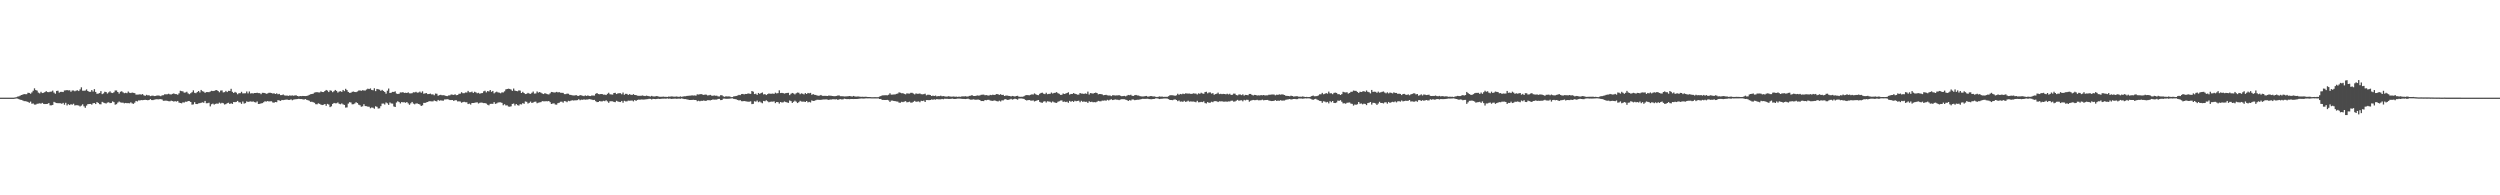 <?xml version="1.0" encoding="UTF-8"?>
<svg xmlns="http://www.w3.org/2000/svg" width="1920" height="150">
  <path d="M0 74.998h1v1.000H0zM1 74.998h1v1.000H1zM2 74.998h1v1.000H2zM3 74.998h1v1.000H3zM4 74.998h1v1.000H4zM5 74.998h1v1.000H5zM6 74.998h1v1.000H6zM7 74.998h1v1.000H7zM8 74.998h1v1.000H8zM9 74.998h1v1.000H9zM10 74.998h1v1.000H10zM11 74.837h1v1.000H11zM12 74.625h1v1.000H12zM13 74.174h1v1.568H13zM14 74.000h1v2.154H14zM15 73.476h1v3.127H15zM16 72.952h1v3.815H16zM17 72.636h1v4.546H17zM18 72.258h1v5.418H18zM19 72.354h1v5.370H19zM20 72.370h1v5.569H20zM21 71.201h1v7.075H21zM22 71.372h1v7.569H22zM23 71.983h1v6.040H23zM24 70.960h1v8.700H24zM25 69.681h1v9.792H25zM26 67.827h1v12.506H26zM27 69.182h1v11.142H27zM28 69.594h1v10.110H28zM29 71.134h1v8.439H29zM30 71.720h1v7.647H30zM31 70.509h1v9.087H31zM32 71.461h1v7.565H32zM33 71.267h1v8.480H33zM34 70.729h1v9.219H34zM35 70.013h1v9.874H35zM36 70.695h1v9.050H36zM37 70.821h1v8.350H37zM38 70.450h1v10.471H38zM39 70.363h1v10.558H39zM40 69.576h1v11.005H40zM41 71.114h1v7.118H41zM42 72.006h1v6.805H42zM43 69.857h1v9.274H43zM44 69.612h1v9.670H44zM45 71.118h1v8.132H45zM46 70.569h1v8.750H46zM47 70.525h1v9.178H47zM48 70.724h1v8.288H48zM49 69.489h1v10.929H49zM50 69.360h1v9.590H50zM51 69.164h1v11.842H51zM52 69.420h1v10.620H52zM53 69.317h1v11.396H53zM54 70.475h1v9.540H54zM55 69.493h1v10.899H55zM56 69.470h1v10.208H56zM57 70.074h1v10.929H57zM58 69.562h1v11.227H58zM59 69.317h1v11.508H59zM60 69.949h1v11.078H60zM61 68.674h1v13.069H61zM62 67.076h1v14.003H62zM63 69.619h1v10.515H63zM64 69.660h1v12.019H64zM65 69.546h1v13.229H65zM66 68.665h1v12.442H66zM67 69.896h1v10.103H67zM68 70.512h1v9.359H68zM69 70.509h1v9.295H69zM70 69.175h1v11.206H70zM71 70.315h1v8.977H71zM72 68.459h1v10.664H72zM73 70.617h1v9.318H73zM74 72.027h1v6.338H74zM75 71.885h1v7.187H75zM76 71.466h1v8.574H76zM77 69.971h1v10.165H77zM78 72.269h1v5.949H78zM79 71.750h1v7.031H79zM80 70.441h1v8.773H80zM81 70.702h1v8.814H81zM82 71.857h1v6.956H82zM83 70.940h1v7.597H83zM84 70.168h1v9.043H84zM85 71.217h1v7.823H85zM86 71.455h1v6.441H86zM87 70.866h1v7.569H87zM88 69.475h1v10.929H88zM89 69.484h1v10.538H89zM90 70.642h1v8.173H90zM91 71.889h1v6.104H91zM92 70.475h1v8.162H92zM93 70.074h1v8.768H93zM94 70.933h1v7.938H94zM95 71.583h1v7.784H95zM96 71.262h1v7.784H96zM97 71.562h1v7.674H97zM98 70.308h1v8.901H98zM99 71.223h1v8.116H99zM100 71.457h1v7.109H100zM101 71.054h1v8.354H101zM102 71.333h1v8.434H102zM103 71.539h1v7.333H103zM104 72.649h1v4.893H104zM105 72.647h1v5.262H105zM106 72.617h1v4.475H106zM107 72.398h1v4.768H107zM108 72.638h1v4.211H108zM109 72.260h1v4.717H109zM110 73.144h1v3.676H110zM111 73.604h1v3.040H111zM112 72.819h1v3.964H112zM113 73.196h1v3.804H113zM114 73.160h1v3.628H114zM115 73.828h1v2.325H115zM116 73.524h1v3.337H116zM117 73.434h1v3.463H117zM118 73.801h1v2.742H118zM119 73.693h1v2.669H119zM120 73.345h1v2.838H120zM121 73.322h1v3.037H121zM122 73.448h1v2.756H122zM123 73.872h1v2.266H123zM124 73.222h1v3.236H124zM125 73.109h1v4.289H125zM126 72.393h1v4.946H126zM127 72.425h1v4.859H127zM128 72.416h1v5.042H128zM129 71.990h1v5.708H129zM130 72.455h1v5.360H130zM131 72.540h1v4.777H131zM132 72.075h1v5.525H132zM133 71.745h1v6.310H133zM134 72.247h1v5.434H134zM135 72.297h1v5.715H135zM136 72.750h1v4.781H136zM137 71.672h1v7.109H137zM138 69.708h1v9.391H138zM139 70.013h1v9.350H139zM140 70.205h1v8.411H140zM141 71.191h1v7.569H141zM142 71.036h1v7.045H142zM143 70.441h1v7.720H143zM144 71.716h1v5.834H144zM145 72.359h1v5.308H145zM146 71.571h1v6.747H146zM147 70.798h1v9.595H147zM148 69.390h1v10.796H148zM149 71.253h1v7.217H149zM150 71.576h1v8.306H150zM151 70.690h1v9.229H151zM152 69.884h1v9.508H152zM153 70.995h1v8.205H153zM154 69.047h1v9.904H154zM155 70.026h1v8.576H155zM156 70.390h1v8.583H156zM157 71.324h1v6.212H157zM158 70.697h1v8.597H158zM159 70.729h1v8.524H159zM160 70.793h1v8.102H160zM161 70.308h1v11.423H161zM162 69.754h1v10.343H162zM163 69.928h1v9.645H163zM164 69.807h1v10.513H164zM165 69.326h1v10.458H165zM166 69.184h1v10.341H166zM167 69.891h1v9.769H167zM168 70.880h1v7.919H168zM169 69.505h1v10.020H169zM170 69.434h1v9.494H170zM171 70.940h1v8.372H171zM172 70.754h1v9.510H172zM173 69.784h1v10.206H173zM174 70.722h1v8.530H174zM175 69.743h1v9.160H175zM176 69.848h1v10.030H176zM177 68.198h1v11.117H177zM178 70.500h1v9.325H178zM179 71.413h1v6.910H179zM180 70.567h1v7.908H180zM181 71.148h1v7.104H181zM182 72.398h1v5.093H182zM183 71.574h1v6.999H183zM184 71.569h1v7.079H184zM185 70.525h1v9.267H185zM186 71.748h1v6.226H186zM187 71.679h1v7.896H187zM188 71.606h1v7.597H188zM189 70.244h1v7.629H189zM190 71.711h1v6.594H190zM191 70.230h1v7.809H191zM192 71.789h1v6.100H192zM193 71.558h1v6.555H193zM194 71.764h1v6.187H194zM195 71.413h1v7.029H195zM196 71.407h1v7.322H196zM197 71.198h1v6.736H197zM198 71.539h1v8.327H198zM199 71.551h1v8.199H199zM200 72.361h1v7.063H200zM201 71.251h1v7.954H201zM202 71.329h1v7.210H202zM203 71.461h1v6.297H203zM204 72.061h1v5.994H204zM205 71.770h1v5.825H205zM206 71.274h1v6.672H206zM207 71.235h1v6.580H207zM208 71.461h1v6.310H208zM209 71.837h1v6.855H209zM210 71.645h1v7.235H210zM211 72.194h1v6.143H211zM212 71.661h1v6.812H212zM213 72.407h1v4.500H213zM214 72.100h1v5.040H214zM215 73.077h1v4.424H215zM216 73.011h1v3.740H216zM217 72.546h1v4.376H217zM218 73.270h1v3.449H218zM219 73.412h1v3.138H219zM220 73.354h1v3.101H220zM221 73.629h1v3.111H221zM222 73.267h1v3.490H222zM223 73.471h1v2.834H223zM224 73.279h1v3.712H224zM225 73.526h1v2.989H225zM226 73.286h1v3.008H226zM227 73.240h1v2.939H227zM228 73.730h1v2.355H228zM229 74.046h1v1.838H229zM230 73.746h1v2.328H230zM231 73.842h1v2.234H231zM232 73.679h1v2.584H232zM233 73.723h1v2.758H233zM234 73.801h1v2.293H234zM235 73.672h1v2.969H235zM236 73.444h1v3.525H236zM237 72.851h1v4.511H237zM238 72.400h1v5.846H238zM239 72.182h1v5.967H239zM240 71.972h1v6.539H240zM241 71.107h1v7.819H241zM242 70.876h1v9.130H242zM243 70.759h1v9.380H243zM244 70.949h1v8.427H244zM245 71.038h1v8.748H245zM246 70.175h1v10.224H246zM247 70.640h1v10.073H247zM248 70.695h1v9.739H248zM249 69.901h1v9.993H249zM250 69.047h1v12.183H250zM251 69.562h1v10.197H251zM252 70.727h1v9.551H252zM253 69.374h1v12.881H253zM254 69.681h1v11.991H254zM255 70.825h1v8.995H255zM256 70.047h1v9.002H256zM257 69.081h1v10.272H257zM258 69.793h1v9.540H258zM259 71.079h1v7.608H259zM260 70.278h1v9.460H260zM261 70.031h1v10.023H261zM262 70.573h1v8.844H262zM263 69.081h1v11.096H263zM264 69.987h1v10.583H264zM265 68.202h1v14.424H265zM266 69.232h1v13.264H266zM267 70.587h1v8.972H267zM268 71.342h1v7.155H268zM269 71.203h1v7.468H269zM270 70.523h1v9.613H270zM271 70.296h1v9.732H271zM272 70.679h1v8.780H272zM273 70.770h1v7.741H273zM274 70.232h1v8.899H274zM275 69.507h1v10.895H275zM276 69.447h1v11.380H276zM277 69.717h1v12.243H277zM278 69.278h1v12.380H278zM279 69.502h1v10.545H279zM280 69.541h1v11.927H280zM281 68.772h1v12.788H281zM282 68.079h1v13.827H282zM283 68.422h1v13.575H283zM284 67.900h1v15.248H284zM285 69.079h1v13.470H285zM286 69.331h1v13.412H286zM287 67.779h1v15.752H287zM288 69.976h1v11.636H288zM289 68.285h1v13.747H289zM290 68.559h1v14.781H290zM291 68.884h1v14.335H291zM292 69.727h1v11.835H292zM293 68.996h1v10.549H293zM294 69.836h1v9.684H294zM295 70.580h1v9.677H295zM296 71.931h1v6.750H296zM297 69.653h1v9.698H297zM298 67.969h1v12.575H298zM299 71.429h1v7.265H299zM300 71.157h1v8.295H300zM301 70.535h1v9.023H301zM302 70.594h1v11.151H302zM303 70.150h1v12.023H303zM304 71.851h1v6.889H304zM305 72.217h1v5.541H305zM306 71.999h1v6.402H306zM307 70.951h1v8.494H307zM308 71.015h1v7.384H308zM309 70.779h1v7.837H309zM310 71.381h1v7.180H310zM311 71.217h1v7.734H311zM312 71.402h1v6.910H312zM313 70.896h1v8.521H313zM314 71.693h1v8.782H314zM315 71.738h1v7.599H315zM316 71.567h1v6.706H316zM317 70.878h1v8.693H317zM318 70.976h1v9.153H318zM319 70.500h1v8.945H319zM320 71.182h1v8.297H320zM321 71.031h1v8.849H321zM322 70.347h1v9.956H322zM323 71.228h1v10.171H323zM324 70.159h1v10.723H324zM325 71.979h1v7.015H325zM326 71.658h1v7.379H326zM327 71.494h1v7.084H327zM328 72.295h1v6.024H328zM329 72.215h1v5.525H329zM330 71.894h1v5.891H330zM331 72.482h1v5.390H331zM332 72.457h1v5.413H332zM333 73.155h1v3.996H333zM334 71.814h1v5.825H334zM335 71.995h1v5.919H335zM336 73.508h1v3.262H336zM337 73.057h1v4.328H337zM338 72.805h1v4.230H338zM339 73.139h1v4.147H339zM340 73.135h1v4.163H340zM341 73.272h1v3.131H341zM342 73.670h1v2.678H342zM343 73.833h1v2.346H343zM344 73.311h1v3.090H344zM345 73.217h1v3.630H345zM346 72.537h1v4.333H346zM347 72.718h1v4.099H347zM348 72.885h1v4.639H348zM349 72.398h1v4.536H349zM350 73.089h1v3.916H350zM351 72.954h1v4.971H351zM352 72.025h1v5.788H352zM353 71.938h1v6.049H353zM354 70.818h1v8.100H354zM355 71.585h1v6.828H355zM356 71.597h1v6.594H356zM357 70.992h1v7.551H357zM358 71.045h1v7.503H358zM359 69.795h1v10.137H359zM360 70.857h1v8.700H360zM361 70.798h1v9.512H361zM362 70.349h1v8.741H362zM363 71.386h1v7.743H363zM364 70.450h1v8.501H364zM365 70.892h1v7.780H365zM366 71.624h1v6.942H366zM367 71.249h1v8.258H367zM368 71.970h1v6.999H368zM369 71.583h1v7.162H369zM370 71.464h1v7.459H370zM371 70.161h1v9.023H371zM372 69.667h1v9.494H372zM373 70.944h1v8.633H373zM374 69.928h1v10.522H374zM375 70.237h1v10.659H375zM376 69.131h1v10.659H376zM377 70.525h1v9.169H377zM378 69.852h1v9.895H378zM379 71.679h1v6.779H379zM380 70.910h1v8.865H380zM381 70.390h1v9.036H381zM382 70.953h1v7.784H382zM383 71.150h1v7.436H383zM384 71.642h1v6.974H384zM385 70.928h1v8.052H385zM386 71.029h1v9.801H386zM387 70.125h1v9.883H387zM388 68.660h1v12.341H388zM389 68.353h1v12.531H389zM390 68.113h1v13.685H390zM391 68.319h1v13.639H391zM392 68.745h1v12.904H392zM393 69.775h1v10.036H393zM394 68.010h1v11.483H394zM395 69.569h1v11.458H395zM396 69.871h1v9.995H396zM397 70.116h1v10.691H397zM398 69.383h1v11.735H398zM399 69.582h1v10.426H399zM400 71.411h1v8.842H400zM401 70.525h1v8.665H401zM402 71.404h1v8.322H402zM403 72.233h1v5.704H403zM404 72.057h1v6.150H404zM405 71.299h1v8.210H405zM406 71.906h1v7.056H406zM407 72.093h1v5.958H407zM408 71.198h1v7.896H408zM409 70.287h1v8.391H409zM410 71.906h1v6.299H410zM411 71.768h1v6.248H411zM412 70.246h1v9.041H412zM413 71.111h1v7.757H413zM414 70.681h1v7.958H414zM415 71.198h1v7.217H415zM416 71.821h1v5.836H416zM417 72.219h1v5.614H417zM418 71.503h1v6.335H418zM419 71.979h1v5.724H419zM420 72.352h1v5.486H420zM421 72.558h1v5.015H421zM422 71.688h1v6.800H422zM423 70.580h1v9.293H423zM424 70.773h1v8.734H424zM425 71.063h1v8.315H425zM426 70.963h1v9.343H426zM427 70.546h1v9.826H427zM428 70.944h1v8.281H428zM429 70.761h1v8.141H429zM430 71.196h1v6.960H430zM431 71.294h1v6.763H431zM432 71.306h1v7.560H432zM433 72.281h1v5.333H433zM434 72.313h1v5.521H434zM435 71.864h1v6.631H435zM436 71.970h1v5.422H436zM437 72.732h1v4.996H437zM438 72.913h1v4.390H438zM439 73.194h1v3.813H439zM440 73.309h1v3.886H440zM441 73.327h1v3.719H441zM442 72.988h1v4.053H442zM443 73.553h1v3.371H443zM444 73.700h1v2.506H444zM445 72.990h1v4.019H445zM446 73.249h1v3.321H446zM447 73.547h1v3.097H447zM448 73.840h1v2.486H448zM449 73.281h1v3.303H449zM450 73.666h1v2.763H450zM451 73.249h1v3.168H451zM452 73.666h1v2.433H452zM453 73.787h1v2.486H453zM454 73.338h1v3.149H454zM455 73.363h1v3.502H455zM456 73.421h1v3.262H456zM457 72.054h1v5.649H457zM458 71.416h1v7.004H458zM459 72.263h1v6.093H459zM460 72.391h1v5.207H460zM461 72.194h1v5.665H461zM462 72.226h1v5.624H462zM463 72.697h1v4.724H463zM464 72.654h1v5.086H464zM465 73.036h1v3.978H465zM466 72.018h1v5.859H466zM467 71.205h1v7.771H467zM468 72.375h1v5.399H468zM469 72.535h1v5.251H469zM470 72.659h1v5.170H470zM471 71.427h1v6.873H471zM472 71.285h1v7.217H472zM473 72.221h1v5.168H473zM474 71.720h1v6.182H474zM475 71.585h1v6.644H475zM476 71.553h1v6.855H476zM477 72.411h1v5.088H477zM478 71.072h1v7.823H478zM479 72.750h1v4.685H479zM480 72.029h1v5.846H480zM481 72.091h1v5.772H481zM482 72.915h1v4.353H482zM483 72.269h1v5.102H483zM484 72.764h1v4.516H484zM485 72.931h1v4.303H485zM486 72.290h1v5.566H486zM487 72.956h1v3.838H487zM488 73.013h1v4.509H488zM489 73.483h1v3.262H489zM490 73.565h1v2.946H490zM491 73.583h1v3.028H491zM492 73.501h1v2.902H492zM493 73.306h1v3.159H493zM494 73.643h1v2.870H494zM495 73.762h1v2.557H495zM496 73.398h1v2.824H496zM497 73.693h1v2.465H497zM498 73.897h1v1.982H498zM499 74.146h1v1.760H499zM500 73.631h1v2.740H500zM501 74.041h1v1.888H501zM502 74.080h1v1.955H502zM503 73.965h1v2.149H503zM504 73.734h1v2.261H504zM505 74.105h1v1.726H505zM506 74.302h1v1.680H506zM507 74.323h1v1.611H507zM508 74.290h1v1.485H508zM509 74.197h1v1.556H509zM510 74.352h1v1.364H510zM511 74.366h1v1.465H511zM512 74.435h1v1.144H512zM513 74.153h1v1.678H513zM514 74.252h1v1.440H514zM515 74.016h1v1.952H515zM516 74.089h1v1.813H516zM517 74.236h1v1.595H517zM518 74.231h1v1.490H518zM519 74.105h1v1.792H519zM520 74.229h1v1.620H520zM521 74.377h1v1.337H521zM522 74.052h1v1.849H522zM523 74.359h1v1.208H523zM524 74.139h1v1.707H524zM525 73.954h1v2.133H525zM526 73.954h1v2.145H526zM527 73.689h1v2.666H527zM528 73.576h1v2.953H528zM529 73.448h1v3.349H529zM530 73.430h1v3.355H530zM531 73.192h1v3.552H531zM532 73.359h1v3.282H532zM533 73.277h1v3.545H533zM534 73.460h1v3.355H534zM535 72.471h1v5.280H535zM536 72.599h1v4.763H536zM537 72.407h1v5.370H537zM538 72.256h1v5.177H538zM539 72.624h1v4.861H539zM540 72.887h1v4.248H540zM541 72.581h1v4.910H541zM542 72.725h1v4.614H542zM543 73.327h1v3.644H543zM544 73.171h1v3.767H544zM545 72.844h1v4.271H545zM546 73.432h1v3.383H546zM547 73.565h1v2.829H547zM548 73.247h1v3.275H548zM549 73.533h1v2.966H549zM550 73.469h1v3.037H550zM551 74.052h1v1.945H551zM552 74.078h1v1.831H552zM553 73.107h1v3.783H553zM554 73.176h1v3.637H554zM555 74.007h1v1.790H555zM556 74.341h1v1.408H556zM557 73.947h1v1.923H557zM558 74.087h1v1.783H558zM559 74.052h1v1.774H559zM560 74.107h1v1.680H560zM561 74.581h1v1.000H561zM562 74.533h1v1.000H562zM563 74.041h1v1.897H563zM564 73.901h1v2.161H564zM565 73.672h1v2.671H565zM566 73.370h1v3.362H566zM567 72.849h1v4.314H567zM568 73.077h1v3.829H568zM569 72.242h1v5.484H569zM570 72.144h1v5.624H570zM571 72.491h1v5.074H571zM572 72.118h1v5.674H572zM573 72.171h1v5.740H573zM574 71.743h1v6.400H574zM575 71.931h1v6.141H575zM576 72.109h1v5.706H576zM577 69.907h1v10.075H577zM578 70.418h1v9.334H578zM579 72.263h1v5.511H579zM580 71.956h1v6.143H580zM581 72.837h1v4.376H581zM582 71.377h1v7.102H582zM583 72.073h1v5.843H583zM584 71.478h1v7.196H584zM585 70.997h1v8.299H585zM586 72.510h1v4.983H586zM587 72.231h1v5.539H587zM588 72.995h1v4.019H588zM589 72.276h1v5.493H589zM590 71.766h1v6.777H590zM591 71.965h1v6.219H591zM592 71.981h1v6.024H592zM593 71.819h1v6.281H593zM594 72.095h1v5.733H594zM595 71.182h1v8.034H595zM596 71.754h1v6.589H596zM597 71.510h1v6.903H597zM598 69.392h1v10.190H598zM599 71.496h1v6.850H599zM600 71.304h1v7.429H600zM601 71.537h1v7.034H601zM602 71.889h1v6.052H602zM603 71.539h1v6.832H603zM604 71.358h1v7.322H604zM605 71.276h1v7.750H605zM606 73.064h1v4.111H606zM607 71.970h1v5.724H607zM608 71.370h1v7.663H608zM609 71.775h1v6.427H609zM610 72.485h1v4.839H610zM611 71.640h1v6.452H611zM612 71.056h1v8.075H612zM613 71.228h1v7.281H613zM614 72.350h1v5.051H614zM615 71.704h1v6.258H615zM616 71.979h1v6.125H616zM617 72.494h1v5.550H617zM618 71.487h1v6.837H618zM619 72.217h1v5.360H619zM620 71.361h1v7.276H620zM621 71.665h1v6.571H621zM622 71.310h1v7.370H622zM623 72.803h1v4.292H623zM624 72.258h1v5.312H624zM625 72.798h1v4.596H625zM626 72.908h1v4.106H626zM627 73.325h1v3.280H627zM628 73.499h1v3.154H628zM629 73.430h1v3.243H629zM630 72.915h1v3.779H630zM631 73.590h1v2.900H631zM632 73.650h1v2.721H632zM633 73.586h1v2.827H633zM634 73.631h1v2.669H634zM635 73.743h1v2.726H635zM636 73.393h1v3.339H636zM637 73.494h1v2.923H637zM638 73.553h1v2.900H638zM639 73.753h1v2.499H639zM640 73.860h1v2.362H640zM641 73.851h1v2.477H641zM642 73.670h1v2.518H642zM643 73.329h1v3.422H643zM644 73.338h1v2.930H644zM645 73.888h1v2.250H645zM646 73.899h1v2.488H646zM647 73.908h1v2.367H647zM648 74.071h1v1.685H648zM649 74.025h1v1.948H649zM650 73.972h1v2.188H650zM651 73.897h1v2.195H651zM652 73.707h1v2.465H652zM653 73.940h1v2.110H653zM654 74.121h1v1.886H654zM655 73.666h1v2.408H655zM656 74.014h1v2.007H656zM657 74.192h1v1.859H657zM658 74.105h1v1.875H658zM659 74.082h1v1.783H659zM660 74.306h1v1.405H660zM661 74.334h1v1.293H661zM662 74.313h1v1.371H662zM663 74.377h1v1.369H663zM664 74.279h1v1.270H664zM665 74.320h1v1.179H665zM666 74.494h1v1.085H666zM667 74.501h1v1.032H667zM668 74.522h1v1.053H668zM669 74.629h1v1.000H669zM670 74.636h1v1.000H670zM671 74.599h1v1.000H671zM672 74.606h1v1.000H672zM673 74.632h1v1.000H673zM674 74.588h1v1.000H674zM675 74.123h1v1.893H675zM676 73.785h1v2.202H676zM677 73.244h1v3.509H677zM678 73.192h1v3.575H678zM679 73.174h1v3.621H679zM680 73.121h1v3.687H680zM681 73.224h1v3.465H681zM682 72.736h1v4.362H682zM683 71.649h1v6.617H683zM684 72.727h1v4.520H684zM685 72.640h1v4.644H685zM686 72.551h1v5.008H686zM687 72.478h1v5.170H687zM688 72.075h1v5.866H688zM689 71.830h1v6.175H689zM690 70.933h1v7.901H690zM691 71.196h1v7.695H691zM692 71.635h1v6.528H692zM693 71.592h1v6.841H693zM694 72.068h1v5.942H694zM695 72.434h1v5.212H695zM696 71.679h1v6.935H696zM697 71.823h1v6.592H697zM698 71.908h1v6.191H698zM699 71.262h1v7.567H699zM700 71.265h1v7.512H700zM701 71.855h1v6.335H701zM702 72.480h1v5.003H702zM703 71.706h1v6.493H703zM704 72.047h1v5.992H704zM705 71.990h1v5.862H705zM706 71.803h1v6.752H706zM707 72.329h1v5.093H707zM708 72.439h1v5.173H708zM709 72.290h1v4.994H709zM710 71.938h1v6.386H710zM711 73.208h1v3.648H711zM712 72.748h1v4.124H712zM713 72.778h1v4.163H713zM714 73.027h1v3.767H714zM715 73.716h1v2.671H715zM716 73.446h1v3.129H716zM717 73.753h1v2.513H717zM718 73.391h1v3.152H718zM719 74.014h1v2.051H719zM720 73.794h1v2.472H720zM721 73.817h1v2.460H721zM722 73.473h1v2.818H722zM723 73.954h1v2.023H723zM724 73.755h1v2.463H724zM725 74.002h1v1.840H725zM726 74.210h1v1.678H726zM727 74.112h1v1.772H727zM728 73.872h1v2.101H728zM729 74.091h1v1.870H729zM730 74.238h1v1.639H730zM731 74.206h1v1.531H731zM732 74.078h1v1.923H732zM733 74.272h1v1.740H733zM734 74.183h1v1.710H734zM735 74.414h1v1.300H735zM736 74.192h1v1.524H736zM737 74.339h1v1.421H737zM738 74.094h1v1.785H738zM739 73.997h1v2.005H739zM740 74.025h1v1.959H740zM741 73.881h1v2.227H741zM742 74.112h1v1.808H742zM743 74.084h1v1.712H743zM744 73.627h1v2.593H744zM745 73.499h1v3.051H745zM746 72.993h1v3.568H746zM747 73.668h1v2.628H747zM748 73.723h1v2.763H748zM749 73.602h1v3.028H749zM750 73.247h1v3.230H750zM751 73.446h1v3.024H751zM752 73.320h1v3.481H752zM753 72.819h1v4.823H753zM754 72.700h1v4.866H754zM755 72.677h1v4.994H755zM756 73.185h1v3.607H756zM757 73.034h1v3.962H757zM758 73.265h1v3.445H758zM759 73.425h1v3.214H759zM760 72.860h1v4.367H760zM761 73.061h1v4.303H761zM762 72.681h1v4.859H762zM763 72.981h1v4.140H763zM764 72.691h1v4.601H764zM765 72.212h1v5.461H765zM766 72.400h1v5.511H766zM767 72.871h1v4.447H767zM768 72.343h1v5.576H768zM769 72.977h1v4.086H769zM770 72.798h1v4.308H770zM771 73.705h1v2.621H771zM772 73.386h1v2.742H772zM773 73.391h1v3.337H773zM774 73.604h1v3.058H774zM775 73.746h1v2.625H775zM776 74.110h1v1.790H776zM777 73.670h1v2.834H777zM778 73.878h1v2.325H778zM779 74.160h1v1.634H779zM780 73.730h1v2.378H780zM781 73.599h1v2.971H781zM782 74.242h1v1.412H782zM783 74.332h1v1.311H783zM784 74.306h1v1.298H784zM785 74.297h1v1.456H785zM786 73.862h1v2.115H786zM787 73.240h1v3.509H787zM788 73.027h1v4.106H788zM789 73.084h1v3.802H789zM790 73.231h1v3.573H790zM791 72.810h1v4.390H791zM792 72.455h1v4.841H792zM793 72.583h1v4.502H793zM794 71.729h1v6.221H794zM795 72.393h1v5.132H795zM796 72.885h1v4.198H796zM797 73.119h1v3.685H797zM798 72.057h1v6.168H798zM799 71.358h1v7.361H799zM800 71.150h1v7.812H800zM801 71.928h1v6.104H801zM802 72.290h1v5.454H802zM803 71.228h1v7.491H803zM804 72.329h1v5.468H804zM805 72.077h1v5.901H805zM806 72.061h1v6.047H806zM807 71.084h1v7.718H807zM808 71.832h1v6.091H808zM809 71.397h1v7.132H809zM810 71.210h1v7.665H810zM811 70.736h1v8.334H811zM812 71.581h1v6.532H812zM813 72.059h1v5.731H813zM814 72.869h1v4.356H814zM815 72.782h1v4.333H815zM816 71.780h1v6.436H816zM817 72.203h1v5.770H817zM818 71.837h1v6.541H818zM819 71.429h1v6.654H819zM820 70.848h1v8.125H820zM821 72.675h1v4.816H821zM822 72.130h1v6.070H822zM823 72.201h1v5.383H823zM824 71.468h1v6.807H824zM825 72.006h1v5.383H825zM826 72.224h1v5.523H826zM827 72.723h1v4.777H827zM828 72.636h1v4.681H828zM829 71.436h1v7.125H829zM830 71.871h1v5.562H830zM831 71.885h1v6.290H831zM832 72.162h1v5.750H832zM833 71.745h1v6.487H833zM834 72.041h1v6.104H834zM835 70.372h1v8.661H835zM836 72.608h1v5.145H836zM837 71.482h1v6.921H837zM838 71.677h1v6.470H838zM839 71.896h1v6.663H839zM840 71.439h1v7.020H840zM841 71.095h1v7.516H841zM842 71.427h1v6.727H842zM843 72.459h1v5.026H843zM844 72.208h1v5.582H844zM845 72.226h1v5.608H845zM846 72.512h1v4.733H846zM847 73.167h1v4.156H847zM848 72.952h1v4.136H848zM849 72.812h1v4.564H849zM850 73.199h1v3.463H850zM851 73.357h1v3.781H851zM852 73.325h1v3.278H852zM853 73.851h1v2.385H853zM854 73.178h1v3.676H854zM855 73.167h1v3.495H855zM856 73.361h1v2.973H856zM857 73.254h1v3.310H857zM858 73.265h1v3.344H858zM859 73.077h1v3.822H859zM860 73.542h1v2.877H860zM861 73.881h1v2.284H861zM862 73.787h1v2.383H862zM863 73.604h1v2.607H863zM864 74.002h1v2.527H864zM865 73.450h1v3.406H865zM866 72.890h1v4.674H866zM867 73.121h1v3.793H867zM868 72.764h1v4.433H868zM869 73.581h1v2.783H869zM870 73.677h1v2.769H870zM871 73.130h1v3.815H871zM872 72.894h1v3.843H872zM873 73.336h1v3.271H873zM874 73.396h1v3.211H874zM875 73.842h1v2.527H875zM876 74.018h1v2.101H876zM877 74.089h1v1.772H877zM878 74.016h1v1.916H878zM879 73.844h1v2.069H879zM880 73.702h1v2.158H880zM881 74.256h1v1.579H881zM882 74.089h1v1.973H882zM883 73.755h1v2.415H883zM884 73.766h1v2.465H884zM885 74.066h1v1.987H885zM886 74.027h1v1.939H886zM887 74.306h1v1.257H887zM888 74.542h1v1.000H888zM889 74.318h1v1.424H889zM890 74.043h1v2.039H890zM891 74.245h1v1.650H891zM892 74.151h1v1.689H892zM893 74.409h1v1.286H893zM894 74.343h1v1.263H894zM895 74.336h1v1.298H895zM896 74.343h1v1.396H896zM897 73.876h1v2.275H897zM898 73.141h1v3.678H898zM899 73.112h1v3.690H899zM900 73.139h1v3.815H900zM901 73.341h1v3.186H901zM902 73.586h1v2.726H902zM903 73.226h1v3.555H903zM904 71.974h1v5.736H904zM905 72.812h1v4.335H905zM906 72.164h1v5.939H906zM907 72.382h1v5.525H907zM908 71.871h1v6.388H908zM909 72.253h1v5.154H909zM910 71.686h1v6.548H910zM911 71.764h1v6.207H911zM912 71.864h1v5.434H912zM913 71.825h1v6.276H913zM914 72.082h1v5.800H914zM915 72.107h1v5.905H915zM916 71.697h1v6.290H916zM917 71.837h1v6.331H917zM918 71.862h1v6.686H918zM919 72.551h1v4.845H919zM920 71.672h1v6.915H920zM921 72.027h1v6.438H921zM922 71.242h1v6.992H922zM923 71.798h1v6.660H923zM924 72.059h1v5.763H924zM925 70.704h1v8.487H925zM926 70.464h1v8.977H926zM927 71.665h1v6.738H927zM928 71.011h1v7.933H928zM929 70.969h1v7.864H929zM930 71.880h1v6.248H930zM931 71.519h1v6.976H931zM932 72.750h1v4.985H932zM933 72.240h1v5.420H933zM934 71.912h1v5.912H934zM935 71.134h1v7.274H935zM936 72.288h1v5.486H936zM937 72.020h1v5.852H937zM938 72.269h1v5.507H938zM939 72.073h1v6.026H939zM940 72.169h1v5.887H940zM941 72.432h1v5.550H941zM942 71.965h1v6.178H942zM943 72.514h1v5.365H943zM944 71.995h1v5.930H944zM945 72.926h1v4.461H945zM946 72.780h1v4.514H946zM947 71.878h1v6.182H947zM948 71.912h1v6.024H948zM949 72.990h1v4.321H949zM950 73.254h1v3.456H950zM951 72.542h1v4.889H951zM952 72.546h1v4.546H952zM953 73.038h1v3.941H953zM954 72.425h1v5.399H954zM955 73.441h1v3.239H955zM956 72.869h1v4.246H956zM957 72.942h1v3.674H957zM958 73.185h1v3.532H958zM959 72.141h1v5.923H959zM960 72.130h1v5.253H960zM961 72.844h1v4.145H961zM962 73.293h1v3.481H962zM963 72.874h1v4.076H963zM964 72.974h1v3.918H964zM965 73.389h1v3.234H965zM966 73.240h1v3.815H966zM967 73.320h1v3.699H967zM968 72.993h1v3.944H968zM969 73.238h1v3.321H969zM970 72.940h1v4.106H970zM971 73.320h1v3.527H971zM972 73.208h1v3.571H972zM973 73.226h1v3.545H973zM974 72.778h1v4.422H974zM975 72.736h1v4.687H975zM976 72.594h1v5.042H976zM977 72.551h1v4.994H977zM978 72.620h1v4.800H978zM979 73.194h1v3.726H979zM980 72.716h1v4.797H980zM981 72.869h1v4.388H981zM982 72.469h1v4.953H982zM983 72.681h1v4.296H983zM984 72.459h1v4.829H984zM985 72.610h1v4.601H985zM986 72.942h1v4.273H986zM987 73.565h1v3.076H987zM988 73.638h1v2.829H988zM989 73.737h1v2.568H989zM990 73.952h1v2.071H990zM991 73.478h1v2.971H991zM992 73.725h1v2.515H992zM993 74.155h1v1.902H993zM994 74.016h1v1.966H994zM995 73.881h1v2.291H995zM996 73.947h1v2.177H996zM997 74.309h1v1.330H997zM998 74.236h1v1.426H998zM999 74.279h1v1.403H999zM1000 74.039h1v1.772H1000zM1001 74.300h1v1.371H1001zM1002 74.506h1v1.000H1002zM1003 74.396h1v1.222H1003zM1004 74.540h1v1.000H1004zM1005 74.478h1v1.085H1005zM1006 74.270h1v1.552H1006zM1007 73.748h1v2.593H1007zM1008 73.370h1v3.312H1008zM1009 73.913h1v2.275H1009zM1010 73.883h1v1.973H1010zM1011 73.796h1v2.678H1011zM1012 73.297h1v3.664H1012zM1013 72.443h1v5.029H1013zM1014 72.411h1v5.218H1014zM1015 71.297h1v7.652H1015zM1016 72.395h1v5.370H1016zM1017 72.054h1v5.967H1017zM1018 71.491h1v7.159H1018zM1019 71.947h1v6.283H1019zM1020 70.342h1v9.048H1020zM1021 71.674h1v6.058H1021zM1022 71.613h1v6.951H1022zM1023 72.336h1v5.230H1023zM1024 71.338h1v7.695H1024zM1025 71.116h1v8.043H1025zM1026 71.354h1v7.356H1026zM1027 72.368h1v4.877H1027zM1028 72.313h1v5.154H1028zM1029 72.942h1v4.031H1029zM1030 72.269h1v5.850H1030zM1031 70.512h1v8.906H1031zM1032 70.860h1v8.432H1032zM1033 71.001h1v8.649H1033zM1034 70.800h1v8.128H1034zM1035 71.889h1v6.912H1035zM1036 71.349h1v7.347H1036zM1037 70.489h1v9.068H1037zM1038 70.470h1v9.295H1038zM1039 69.534h1v11.543H1039zM1040 69.720h1v10.556H1040zM1041 69.786h1v10.716H1041zM1042 70.583h1v9.489H1042zM1043 71.379h1v6.967H1043zM1044 70.443h1v9.245H1044zM1045 70.665h1v8.798H1045zM1046 70.235h1v9.908H1046zM1047 70.006h1v9.599H1047zM1048 70.553h1v9.258H1048zM1049 69.475h1v11.259H1049zM1050 70.528h1v8.615H1050zM1051 70.844h1v8.061H1051zM1052 71.732h1v6.612H1052zM1053 69.090h1v11.268H1053zM1054 70.571h1v8.370H1054zM1055 70.404h1v8.631H1055zM1056 70.489h1v8.984H1056zM1057 71.285h1v9.318H1057zM1058 70.363h1v9.176H1058zM1059 71.178h1v7.004H1059zM1060 70.880h1v8.224H1060zM1061 70.498h1v8.574H1061zM1062 70.246h1v9.215H1062zM1063 71.084h1v7.560H1063zM1064 71.697h1v6.860H1064zM1065 70.912h1v8.684H1065zM1066 71.741h1v6.525H1066zM1067 71.056h1v8.020H1067zM1068 71.345h1v7.196H1068zM1069 71.752h1v6.420H1069zM1070 70.905h1v7.603H1070zM1071 71.365h1v6.523H1071zM1072 71.388h1v7.246H1072zM1073 72.066h1v5.733H1073zM1074 71.954h1v5.777H1074zM1075 72.121h1v5.972H1075zM1076 73.011h1v4.154H1076zM1077 72.192h1v5.663H1077zM1078 72.112h1v5.491H1078zM1079 72.677h1v4.687H1079zM1080 72.897h1v4.552H1080zM1081 72.450h1v4.978H1081zM1082 73.153h1v3.669H1082zM1083 72.494h1v5.500H1083zM1084 72.173h1v5.649H1084zM1085 71.690h1v6.404H1085zM1086 71.693h1v6.374H1086zM1087 72.487h1v4.958H1087zM1088 72.171h1v6.026H1088zM1089 73.448h1v3.500H1089zM1090 73.123h1v3.719H1090zM1091 72.448h1v5.106H1091zM1092 73.309h1v3.655H1092zM1093 72.567h1v4.777H1093zM1094 72.700h1v4.415H1094zM1095 73.018h1v3.777H1095zM1096 72.851h1v4.296H1096zM1097 72.713h1v4.376H1097zM1098 73.643h1v2.582H1098zM1099 73.723h1v2.856H1099zM1100 73.675h1v2.525H1100zM1101 73.693h1v2.834H1101zM1102 73.386h1v3.042H1102zM1103 73.773h1v2.316H1103zM1104 73.911h1v2.177H1104zM1105 73.634h1v2.769H1105zM1106 74.023h1v2.035H1106zM1107 73.771h1v2.344H1107zM1108 73.924h1v2.211H1108zM1109 74.098h1v1.978H1109zM1110 73.940h1v2.044H1110zM1111 74.087h1v1.751H1111zM1112 74.361h1v1.302H1112zM1113 74.229h1v1.485H1113zM1114 74.366h1v1.284H1114zM1115 74.313h1v1.298H1115zM1116 74.535h1v1.000H1116zM1117 74.103h1v1.737H1117zM1118 73.920h1v2.087H1118zM1119 73.613h1v2.699H1119zM1120 73.759h1v2.882H1120zM1121 73.773h1v2.552H1121zM1122 73.373h1v3.097H1122zM1123 73.020h1v4.001H1123zM1124 73.359h1v3.394H1124zM1125 73.011h1v3.703H1125zM1126 70.599h1v9.185H1126zM1127 71.535h1v7.036H1127zM1128 72.253h1v5.175H1128zM1129 72.757h1v4.610H1129zM1130 72.924h1v4.271H1130zM1131 72.288h1v5.230H1131zM1132 71.613h1v6.354H1132zM1133 71.326h1v7.535H1133zM1134 71.347h1v7.185H1134zM1135 71.262h1v7.191H1135zM1136 72.134h1v6.068H1136zM1137 71.077h1v7.926H1137zM1138 72.027h1v5.857H1138zM1139 70.805h1v8.407H1139zM1140 69.660h1v11.405H1140zM1141 70.427h1v9.059H1141zM1142 70.088h1v9.386H1142zM1143 71.187h1v7.750H1143zM1144 71.613h1v7.150H1144zM1145 70.425h1v9.265H1145zM1146 71.416h1v7.462H1146zM1147 70.997h1v7.800H1147zM1148 70.303h1v9.471H1148zM1149 70.569h1v8.608H1149zM1150 70.697h1v8.116H1150zM1151 71.615h1v6.816H1151zM1152 71.450h1v7.086H1152zM1153 72.079h1v5.978H1153zM1154 71.768h1v6.315H1154zM1155 71.894h1v6.157H1155zM1156 71.807h1v6.509H1156zM1157 69.816h1v10.016H1157zM1158 71.258h1v7.743H1158zM1159 71.072h1v8.025H1159zM1160 71.498h1v6.560H1160zM1161 70.411h1v8.727H1161zM1162 71.141h1v7.693H1162zM1163 72.052h1v6.061H1163zM1164 71.608h1v6.564H1164zM1165 71.947h1v5.978H1165zM1166 71.658h1v6.523H1166zM1167 71.400h1v7.150H1167zM1168 72.727h1v4.470H1168zM1169 72.112h1v5.663H1169zM1170 72.958h1v3.971H1170zM1171 71.569h1v6.727H1171zM1172 71.642h1v6.743H1172zM1173 72.597h1v4.642H1173zM1174 72.432h1v5.248H1174zM1175 71.846h1v6.178H1175zM1176 71.551h1v6.770H1176zM1177 72.370h1v5.175H1177zM1178 72.535h1v4.932H1178zM1179 72.661h1v4.447H1179zM1180 72.480h1v5.013H1180zM1181 72.869h1v4.507H1181zM1182 72.530h1v4.914H1182zM1183 72.558h1v4.790H1183zM1184 72.766h1v4.623H1184zM1185 73.055h1v4.067H1185zM1186 73.553h1v3.081H1186zM1187 72.821h1v4.328H1187zM1188 72.764h1v4.465H1188zM1189 72.668h1v4.589H1189zM1190 73.144h1v3.445H1190zM1191 72.615h1v5.413H1191zM1192 73.075h1v3.756H1192zM1193 73.251h1v3.470H1193zM1194 73.203h1v3.820H1194zM1195 72.876h1v3.928H1195zM1196 72.576h1v4.559H1196zM1197 72.251h1v5.335H1197zM1198 72.906h1v4.140H1198zM1199 73.272h1v3.667H1199zM1200 73.414h1v3.316H1200zM1201 73.052h1v3.406H1201zM1202 73.109h1v4.108H1202zM1203 73.171h1v3.646H1203zM1204 73.233h1v3.625H1204zM1205 72.958h1v3.939H1205zM1206 73.338h1v3.193H1206zM1207 73.116h1v3.664H1207zM1208 73.473h1v3.042H1208zM1209 74.023h1v2.087H1209zM1210 73.675h1v2.941H1210zM1211 73.785h1v2.602H1211zM1212 74.000h1v2.103H1212zM1213 74.210h1v1.593H1213zM1214 73.972h1v2.085H1214zM1215 73.796h1v2.323H1215zM1216 73.952h1v2.211H1216zM1217 74.263h1v1.472H1217zM1218 74.405h1v1.208H1218zM1219 74.355h1v1.197H1219zM1220 74.297h1v1.403H1220zM1221 74.309h1v1.380H1221zM1222 74.316h1v1.398H1222zM1223 74.229h1v1.463H1223zM1224 74.428h1v1.192H1224zM1225 74.343h1v1.213H1225zM1226 74.490h1v1.000H1226zM1227 74.615h1v1.000H1227zM1228 74.252h1v1.472H1228zM1229 73.878h1v2.106H1229zM1230 73.851h1v2.238H1230zM1231 73.524h1v2.882H1231zM1232 73.299h1v3.525H1232zM1233 72.842h1v4.420H1233zM1234 72.629h1v4.717H1234zM1235 72.592h1v4.667H1235zM1236 72.134h1v5.564H1236zM1237 72.407h1v5.127H1237zM1238 72.588h1v4.829H1238zM1239 72.491h1v5.072H1239zM1240 72.105h1v5.605H1240zM1241 72.691h1v4.475H1241zM1242 71.024h1v7.828H1242zM1243 71.237h1v7.381H1243zM1244 71.869h1v6.010H1244zM1245 70.502h1v8.814H1245zM1246 71.262h1v7.700H1246zM1247 72.045h1v6.331H1247zM1248 71.255h1v7.489H1248zM1249 69.763h1v10.723H1249zM1250 71.029h1v7.890H1250zM1251 71.356h1v7.384H1251zM1252 71.954h1v5.752H1252zM1253 71.603h1v6.553H1253zM1254 71.251h1v7.384H1254zM1255 71.576h1v6.606H1255zM1256 71.876h1v6.699H1256zM1257 71.315h1v7.095H1257zM1258 71.445h1v7.285H1258zM1259 71.654h1v6.322H1259zM1260 71.139h1v8.137H1260zM1261 70.969h1v7.452H1261zM1262 71.082h1v8.620H1262zM1263 70.967h1v7.807H1263zM1264 72.166h1v5.759H1264zM1265 71.391h1v6.828H1265zM1266 71.677h1v6.770H1266zM1267 70.988h1v8.219H1267zM1268 71.732h1v6.880H1268zM1269 71.166h1v7.544H1269zM1270 70.880h1v8.377H1270zM1271 71.143h1v7.462H1271zM1272 70.635h1v8.576H1272zM1273 70.921h1v7.587H1273zM1274 71.397h1v7.656H1274zM1275 71.786h1v6.564H1275zM1276 71.830h1v6.157H1276zM1277 70.638h1v8.345H1277zM1278 70.212h1v9.544H1278zM1279 70.809h1v8.881H1279zM1280 70.876h1v8.233H1280zM1281 71.949h1v6.422H1281zM1282 69.903h1v9.325H1282zM1283 70.567h1v8.821H1283zM1284 71.665h1v6.679H1284zM1285 71.024h1v7.395H1285zM1286 72.095h1v6.020H1286zM1287 71.764h1v6.612H1287zM1288 71.663h1v6.386H1288zM1289 72.068h1v5.809H1289zM1290 71.320h1v6.944H1290zM1291 71.441h1v6.576H1291zM1292 72.301h1v5.541H1292zM1293 71.656h1v6.248H1293zM1294 72.118h1v5.983H1294zM1295 72.418h1v5.173H1295zM1296 72.636h1v4.731H1296zM1297 72.340h1v5.040H1297zM1298 72.558h1v4.779H1298zM1299 72.794h1v4.935H1299zM1300 72.869h1v4.587H1300zM1301 73.363h1v3.353H1301zM1302 72.768h1v4.907H1302zM1303 73.171h1v3.868H1303zM1304 73.084h1v3.763H1304zM1305 73.139h1v3.902H1305zM1306 72.988h1v4.214H1306zM1307 73.418h1v3.266H1307zM1308 72.897h1v4.106H1308zM1309 73.487h1v3.101H1309zM1310 73.004h1v4.053H1310zM1311 73.581h1v2.840H1311zM1312 73.638h1v2.653H1312zM1313 73.146h1v3.559H1313zM1314 73.311h1v3.294H1314zM1315 73.508h1v3.133H1315zM1316 73.698h1v2.596H1316zM1317 73.185h1v3.674H1317zM1318 73.434h1v3.319H1318zM1319 74.048h1v2.019H1319zM1320 73.927h1v2.030H1320zM1321 74.103h1v1.842H1321zM1322 73.911h1v2.085H1322zM1323 73.787h1v2.357H1323zM1324 73.901h1v2.101H1324zM1325 74.103h1v1.783H1325zM1326 74.096h1v1.737H1326zM1327 74.403h1v1.231H1327zM1328 74.302h1v1.380H1328zM1329 74.114h1v1.689H1329zM1330 74.384h1v1.115H1330zM1331 74.428h1v1.208H1331zM1332 74.428h1v1.133H1332zM1333 74.345h1v1.215H1333zM1334 74.416h1v1.160H1334zM1335 74.405h1v1.144H1335zM1336 74.480h1v1.014H1336zM1337 74.494h1v1.009H1337zM1338 74.467h1v1.032H1338zM1339 73.993h1v1.774H1339zM1340 73.457h1v2.598H1340zM1341 74.082h1v1.838H1341zM1342 73.961h1v2.332H1342zM1343 72.569h1v4.404H1343zM1344 72.194h1v5.127H1344zM1345 72.043h1v5.891H1345zM1346 71.805h1v6.219H1346zM1347 72.665h1v4.667H1347zM1348 72.542h1v4.960H1348zM1349 71.837h1v6.116H1349zM1350 71.855h1v6.338H1350zM1351 71.791h1v6.784H1351zM1352 71.938h1v5.475H1352zM1353 72.512h1v5.221H1353zM1354 72.299h1v5.303H1354zM1355 72.610h1v5.189H1355zM1356 71.951h1v6.216H1356zM1357 71.667h1v6.908H1357zM1358 71.830h1v7.189H1358zM1359 72.276h1v5.569H1359zM1360 72.274h1v5.008H1360zM1361 71.185h1v7.613H1361zM1362 71.013h1v7.640H1362zM1363 71.304h1v7.791H1363zM1364 71.370h1v6.530H1364zM1365 70.951h1v7.851H1365zM1366 71.567h1v6.271H1366zM1367 72.215h1v5.933H1367zM1368 71.754h1v6.562H1368zM1369 71.697h1v7.159H1369zM1370 71.574h1v6.791H1370zM1371 71.915h1v6.168H1371zM1372 71.711h1v6.727H1372zM1373 71.308h1v7.457H1373zM1374 71.162h1v6.837H1374zM1375 72.654h1v5.237H1375zM1376 72.368h1v5.358H1376zM1377 71.958h1v5.965H1377zM1378 72.109h1v5.699H1378zM1379 72.336h1v5.047H1379zM1380 72.125h1v5.907H1380zM1381 72.377h1v5.539H1381zM1382 72.068h1v6.081H1382zM1383 72.693h1v4.715H1383zM1384 72.535h1v4.781H1384zM1385 72.638h1v5.006H1385zM1386 72.425h1v5.120H1386zM1387 72.411h1v5.399H1387zM1388 72.475h1v4.708H1388zM1389 72.553h1v4.880H1389zM1390 72.308h1v5.479H1390zM1391 72.668h1v5.097H1391zM1392 72.121h1v5.573H1392zM1393 72.409h1v5.116H1393zM1394 72.137h1v5.395H1394zM1395 73.109h1v3.774H1395zM1396 72.826h1v4.225H1396zM1397 72.418h1v5.049H1397zM1398 72.984h1v4.019H1398zM1399 72.814h1v4.399H1399zM1400 73.238h1v3.875H1400zM1401 72.981h1v4.086H1401zM1402 72.063h1v5.690H1402zM1403 71.944h1v5.804H1403zM1404 72.743h1v4.422H1404zM1405 73.137h1v3.573H1405zM1406 73.109h1v3.557H1406zM1407 72.865h1v4.353H1407zM1408 73.354h1v3.051H1408zM1409 73.201h1v3.962H1409zM1410 73.428h1v3.181H1410zM1411 73.462h1v2.959H1411zM1412 73.773h1v2.715H1412zM1413 73.121h1v3.864H1413zM1414 73.283h1v3.513H1414zM1415 72.592h1v4.564H1415zM1416 73.130h1v3.960H1416zM1417 72.919h1v4.479H1417zM1418 72.400h1v5.218H1418zM1419 72.917h1v4.266H1419zM1420 72.647h1v4.550H1420zM1421 73.107h1v3.818H1421zM1422 72.883h1v4.189H1422zM1423 73.151h1v3.889H1423zM1424 73.048h1v3.884H1424zM1425 72.894h1v3.994H1425zM1426 72.892h1v4.010H1426zM1427 72.606h1v4.550H1427zM1428 73.002h1v3.898H1428zM1429 72.881h1v4.184H1429zM1430 73.439h1v3.250H1430zM1431 73.792h1v2.408H1431zM1432 73.849h1v2.431H1432zM1433 73.771h1v2.337H1433zM1434 73.583h1v2.776H1434zM1435 73.997h1v2.042H1435zM1436 74.128h1v1.705H1436zM1437 74.316h1v1.453H1437zM1438 74.240h1v1.552H1438zM1439 74.213h1v1.694H1439zM1440 74.089h1v1.781H1440zM1441 74.371h1v1.263H1441zM1442 74.162h1v1.719H1442zM1443 74.165h1v1.662H1443zM1444 74.540h1v1.000H1444zM1445 74.519h1v1.000H1445zM1446 74.474h1v1.076H1446zM1447 74.538h1v1.000H1447zM1448 74.480h1v1.053H1448zM1449 74.297h1v1.449H1449zM1450 73.620h1v2.930H1450zM1451 73.309h1v3.511H1451zM1452 73.025h1v3.877H1452zM1453 72.935h1v4.282H1453zM1454 72.313h1v5.120H1454zM1455 73.153h1v3.834H1455zM1456 72.926h1v4.534H1456zM1457 71.729h1v6.390H1457zM1458 72.144h1v5.635H1458zM1459 71.857h1v6.576H1459zM1460 72.549h1v4.921H1460zM1461 72.276h1v5.438H1461zM1462 72.421h1v4.994H1462zM1463 70.777h1v8.269H1463zM1464 70.988h1v7.608H1464zM1465 71.912h1v5.939H1465zM1466 70.862h1v8.029H1466zM1467 72.109h1v5.827H1467zM1468 69.937h1v9.650H1468zM1469 71.098h1v7.745H1469zM1470 71.748h1v6.722H1470zM1471 71.860h1v6.429H1471zM1472 71.635h1v6.395H1472zM1473 71.514h1v6.361H1473zM1474 71.759h1v6.649H1474zM1475 71.954h1v6.640H1475zM1476 72.279h1v5.802H1476zM1477 70.798h1v8.329H1477zM1478 70.937h1v7.695H1478zM1479 71.230h1v7.281H1479zM1480 71.633h1v6.393H1480zM1481 70.926h1v7.798H1481zM1482 70.608h1v9.020H1482zM1483 70.164h1v9.293H1483zM1484 70.839h1v8.931H1484zM1485 71.006h1v8.013H1485zM1486 71.409h1v7.391H1486zM1487 70.370h1v8.920H1487zM1488 70.313h1v9.531H1488zM1489 69.846h1v10.371H1489zM1490 70.038h1v9.762H1490zM1491 70.663h1v9.233H1491zM1492 70.535h1v8.276H1492zM1493 69.571h1v10.281H1493zM1494 71.109h1v7.796H1494zM1495 71.402h1v7.535H1495zM1496 71.059h1v7.288H1496zM1497 70.361h1v9.787H1497zM1498 68.724h1v12.163H1498zM1499 69.646h1v10.281H1499zM1500 70.516h1v9.164H1500zM1501 68.669h1v11.714H1501zM1502 70.537h1v9.043H1502zM1503 69.434h1v10.357H1503zM1504 71.072h1v8.551H1504zM1505 69.891h1v10.558H1505zM1506 71.102h1v7.633H1506zM1507 71.171h1v7.395H1507zM1508 70.074h1v9.480H1508zM1509 70.814h1v8.006H1509zM1510 71.732h1v5.907H1510zM1511 72.047h1v6.150H1511zM1512 70.965h1v7.244H1512zM1513 70.928h1v7.633H1513zM1514 72.192h1v5.587H1514zM1515 72.075h1v5.653H1515zM1516 72.716h1v4.532H1516zM1517 72.329h1v5.470H1517zM1518 71.963h1v6.258H1518zM1519 72.558h1v5.170H1519zM1520 72.226h1v5.477H1520zM1521 73.022h1v4.166H1521zM1522 73.313h1v3.566H1522zM1523 73.327h1v3.385H1523zM1524 73.441h1v3.156H1524zM1525 73.029h1v4.012H1525zM1526 72.675h1v4.468H1526zM1527 72.695h1v4.607H1527zM1528 71.901h1v5.891H1528zM1529 71.283h1v7.079H1529zM1530 72.128h1v5.509H1530zM1531 72.574h1v5.003H1531zM1532 73.293h1v3.522H1532zM1533 73.002h1v4.003H1533zM1534 72.514h1v4.948H1534zM1535 72.917h1v4.276H1535zM1536 72.858h1v4.271H1536zM1537 72.622h1v4.864H1537zM1538 72.887h1v3.987H1538zM1539 72.757h1v4.504H1539zM1540 72.441h1v5.033H1540zM1541 73.347h1v3.104H1541zM1542 73.798h1v2.424H1542zM1543 73.670h1v2.637H1543zM1544 73.434h1v3.225H1544zM1545 73.524h1v2.930H1545zM1546 73.396h1v3.060H1546zM1547 73.881h1v2.140H1547zM1548 73.753h1v2.250H1548zM1549 74.091h1v1.842H1549zM1550 74.046h1v1.964H1550zM1551 74.025h1v1.955H1551zM1552 73.954h1v2.250H1552zM1553 73.858h1v2.163H1553zM1554 74.114h1v1.842H1554zM1555 74.288h1v1.449H1555zM1556 74.423h1v1.204H1556zM1557 74.185h1v1.685H1557zM1558 74.336h1v1.305H1558zM1559 74.329h1v1.369H1559zM1560 74.133h1v1.751H1560zM1561 73.634h1v2.779H1561zM1562 73.338h1v3.385H1562zM1563 73.343h1v3.147H1563zM1564 71.837h1v6.191H1564zM1565 72.002h1v6.047H1565zM1566 72.226h1v5.420H1566zM1567 71.528h1v7.109H1567zM1568 71.537h1v6.626H1568zM1569 71.292h1v7.027H1569zM1570 72.091h1v5.882H1570zM1571 72.356h1v4.985H1571zM1572 71.425h1v6.864H1572zM1573 72.645h1v4.971H1573zM1574 72.150h1v5.461H1574zM1575 71.063h1v7.535H1575zM1576 71.883h1v6.189H1576zM1577 70.427h1v8.869H1577zM1578 71.407h1v7.478H1578zM1579 72.285h1v5.919H1579zM1580 71.864h1v6.214H1580zM1581 71.944h1v6.164H1581zM1582 70.743h1v8.405H1582zM1583 71.338h1v7.297H1583zM1584 71.381h1v7.274H1584zM1585 71.164h1v7.585H1585zM1586 70.821h1v8.858H1586zM1587 70.775h1v8.583H1587zM1588 70.489h1v9.338H1588zM1589 70.406h1v8.739H1589zM1590 70.818h1v8.121H1590zM1591 71.674h1v6.917H1591zM1592 71.196h1v7.494H1592zM1593 70.434h1v8.787H1593zM1594 70.965h1v8.082H1594zM1595 72.109h1v5.990H1595zM1596 71.260h1v6.869H1596zM1597 71.372h1v7.494H1597zM1598 72.274h1v5.679H1598zM1599 71.906h1v6.253H1599zM1600 70.827h1v8.105H1600zM1601 72.011h1v6.429H1601zM1602 71.800h1v6.271H1602zM1603 71.814h1v6.466H1603zM1604 71.651h1v6.722H1604zM1605 71.700h1v7.162H1605zM1606 72.185h1v5.640H1606zM1607 71.494h1v6.915H1607zM1608 71.679h1v6.516H1608zM1609 70.718h1v8.885H1609zM1610 71.299h1v7.123H1610zM1611 72.281h1v5.500H1611zM1612 72.416h1v5.388H1612zM1613 72.748h1v4.413H1613zM1614 71.555h1v6.844H1614zM1615 71.615h1v6.535H1615zM1616 71.899h1v5.788H1616zM1617 71.990h1v6.180H1617zM1618 72.276h1v5.841H1618zM1619 71.487h1v6.814H1619zM1620 72.897h1v4.278H1620zM1621 72.455h1v5.502H1621zM1622 72.810h1v4.191H1622zM1623 72.521h1v4.910H1623zM1624 72.935h1v4.379H1624zM1625 72.663h1v4.491H1625zM1626 72.352h1v5.509H1626zM1627 72.686h1v4.685H1627zM1628 73.206h1v3.552H1628zM1629 72.613h1v4.536H1629zM1630 72.885h1v4.108H1630zM1631 72.304h1v5.404H1631zM1632 72.615h1v4.729H1632zM1633 73.331h1v3.436H1633zM1634 72.681h1v4.674H1634zM1635 73.414h1v3.218H1635zM1636 73.203h1v3.575H1636zM1637 73.098h1v3.706H1637zM1638 73.219h1v3.575H1638zM1639 72.672h1v4.841H1639zM1640 72.455h1v4.578H1640zM1641 73.130h1v3.710H1641zM1642 73.160h1v3.545H1642zM1643 73.162h1v3.598H1643zM1644 73.304h1v3.181H1644zM1645 73.309h1v3.429H1645zM1646 73.212h1v3.545H1646zM1647 72.762h1v4.147H1647zM1648 73.055h1v4.021H1648zM1649 72.952h1v3.930H1649zM1650 73.080h1v3.644H1650zM1651 73.373h1v3.049H1651zM1652 73.981h1v2.023H1652zM1653 74.078h1v2.092H1653zM1654 73.592h1v2.733H1654zM1655 73.778h1v2.527H1655zM1656 74.190h1v1.698H1656zM1657 73.558h1v3.008H1657zM1658 73.913h1v2.149H1658zM1659 74.100h1v1.776H1659zM1660 74.062h1v1.781H1660zM1661 74.107h1v1.806H1661zM1662 74.295h1v1.396H1662zM1663 74.302h1v1.431H1663zM1664 74.375h1v1.188H1664zM1665 74.107h1v1.728H1665zM1666 74.345h1v1.257H1666zM1667 74.446h1v1.108H1667zM1668 74.350h1v1.300H1668zM1669 74.355h1v1.222H1669zM1670 74.558h1v1.000H1670zM1671 74.496h1v1.012H1671zM1672 73.755h1v2.248H1672zM1673 73.583h1v2.579H1673zM1674 73.759h1v2.719H1674zM1675 72.915h1v4.134H1675zM1676 72.233h1v5.630H1676zM1677 72.551h1v5.019H1677zM1678 72.816h1v4.461H1678zM1679 72.768h1v4.429H1679zM1680 72.395h1v5.166H1680zM1681 72.670h1v4.825H1681zM1682 72.800h1v4.507H1682zM1683 72.849h1v4.470H1683zM1684 71.754h1v6.557H1684zM1685 72.430h1v5.127H1685zM1686 71.331h1v7.045H1686zM1687 71.084h1v8.114H1687zM1688 71.869h1v6.459H1688zM1689 71.015h1v8.107H1689zM1690 70.697h1v8.336H1690zM1691 70.624h1v8.631H1691zM1692 70.514h1v8.615H1692zM1693 71.148h1v7.981H1693zM1694 72.066h1v5.905H1694zM1695 71.835h1v6.184H1695zM1696 72.434h1v4.740H1696zM1697 70.475h1v9.343H1697zM1698 71.709h1v6.800H1698zM1699 71.690h1v6.743H1699zM1700 71.255h1v6.983H1700zM1701 71.702h1v6.457H1701zM1702 70.967h1v7.793H1702zM1703 69.965h1v9.444H1703zM1704 71.553h1v7.262H1704zM1705 70.953h1v8.063H1705zM1706 71.313h1v7.308H1706zM1707 71.169h1v7.642H1707zM1708 71.587h1v7.226H1708zM1709 71.324h1v7.349H1709zM1710 71.432h1v6.095H1710zM1711 71.576h1v7.425H1711zM1712 71.091h1v7.155H1712zM1713 71.667h1v6.555H1713zM1714 71.661h1v7.423H1714zM1715 71.773h1v7.139H1715zM1716 70.619h1v8.736H1716zM1717 71.622h1v6.496H1717zM1718 72.304h1v6.191H1718zM1719 71.395h1v7.175H1719zM1720 71.521h1v7.185H1720zM1721 72.057h1v6.207H1721zM1722 70.885h1v7.860H1722zM1723 70.086h1v9.650H1723zM1724 72.082h1v5.848H1724zM1725 71.237h1v7.812H1725zM1726 70.363h1v9.114H1726zM1727 70.999h1v7.892H1727zM1728 69.994h1v9.091H1728zM1729 71.246h1v7.178H1729zM1730 72.079h1v5.928H1730zM1731 71.574h1v6.422H1731zM1732 69.491h1v10.265H1732zM1733 71.631h1v6.885H1733zM1734 72.320h1v5.511H1734zM1735 71.867h1v6.390H1735zM1736 72.697h1v4.580H1736zM1737 71.965h1v6.283H1737zM1738 72.189h1v5.514H1738zM1739 73.203h1v3.793H1739zM1740 73.325h1v3.664H1740zM1741 72.931h1v4.058H1741zM1742 72.542h1v4.921H1742zM1743 72.585h1v4.559H1743zM1744 73.036h1v4.040H1744zM1745 72.734h1v4.891H1745zM1746 73.361h1v3.284H1746zM1747 72.972h1v4.209H1747zM1748 72.613h1v4.559H1748zM1749 73.119h1v3.825H1749zM1750 73.425h1v3.344H1750zM1751 72.814h1v4.289H1751zM1752 73.293h1v3.399H1752zM1753 72.668h1v4.459H1753zM1754 72.812h1v3.841H1754zM1755 73.322h1v3.312H1755zM1756 72.871h1v4.230H1756zM1757 73.503h1v3.040H1757zM1758 73.414h1v3.168H1758zM1759 73.654h1v2.682H1759zM1760 73.499h1v3.138H1760zM1761 73.313h1v3.333H1761zM1762 73.567h1v3.028H1762zM1763 73.739h1v2.637H1763zM1764 73.615h1v2.662H1764zM1765 74.039h1v1.907H1765zM1766 74.105h1v1.778H1766zM1767 74.105h1v1.804H1767zM1768 74.103h1v1.806H1768zM1769 73.975h1v1.982H1769zM1770 74.197h1v1.497H1770zM1771 74.359h1v1.298H1771zM1772 74.368h1v1.254H1772zM1773 74.238h1v1.515H1773zM1774 74.318h1v1.364H1774zM1775 74.581h1v1.000H1775zM1776 74.478h1v1.012H1776zM1777 74.460h1v1.103H1777zM1778 74.538h1v1.000H1778zM1779 74.414h1v1.204H1779zM1780 74.469h1v1.094H1780zM1781 73.180h1v3.676H1781zM1782 70.175h1v9.592H1782zM1783 70.088h1v9.764H1783zM1784 68.019h1v13.907H1784zM1785 68.170h1v13.737H1785zM1786 69.244h1v11.520H1786zM1787 66.252h1v17.548H1787zM1788 66.886h1v15.905H1788zM1789 69.802h1v10.355H1789zM1790 68.381h1v13.172H1790zM1791 68.930h1v12.298H1791zM1792 68.188h1v13.422H1792zM1793 66.163h1v17.642H1793zM1794 65.101h1v19.846H1794zM1795 65.762h1v18.640H1795zM1796 64.810h1v20.238H1796zM1797 63.631h1v22.641H1797zM1798 63.993h1v22.048H1798zM1799 63.595h1v22.730H1799zM1800 65.575h1v18.903H1800zM1801 61.816h1v26.550H1801zM1802 61.574h1v26.772H1802zM1803 64.536h1v20.998H1803zM1804 64.327h1v21.288H1804zM1805 66.646h1v16.669H1805zM1806 66.383h1v17.139H1806zM1807 67.044h1v15.978H1807zM1808 64.009h1v22.140H1808zM1809 63.213h1v23.595H1809zM1810 63.803h1v21.378H1810zM1811 61.512h1v26.349H1811zM1812 65.433h1v19.176H1812zM1813 63.348h1v23.559H1813zM1814 66.140h1v17.736H1814zM1815 65.943h1v18.187H1815zM1816 67.909h1v14.035H1816zM1817 67.813h1v13.957H1817zM1818 68.733h1v12.550H1818zM1819 68.438h1v13.236H1819zM1820 68.076h1v13.754H1820zM1821 70.322h1v9.075H1821zM1822 70.784h1v8.725H1822zM1823 69.175h1v11.842H1823zM1824 71.496h1v7.001H1824zM1825 71.400h1v7.015H1825zM1826 70.917h1v8.192H1826zM1827 70.773h1v8.702H1827zM1828 71.102h1v7.709H1828zM1829 72.180h1v5.752H1829zM1830 69.745h1v10.558H1830zM1831 71.951h1v6.040H1831zM1832 71.262h1v7.423H1832zM1833 71.839h1v6.402H1833zM1834 72.386h1v5.118H1834zM1835 73.345h1v3.326H1835zM1836 73.382h1v3.243H1836zM1837 73.382h1v3.259H1837zM1838 73.537h1v2.962H1838zM1839 72.995h1v3.999H1839zM1840 73.865h1v2.268H1840zM1841 73.899h1v2.225H1841zM1842 74.139h1v1.691H1842zM1843 73.947h1v2.101H1843zM1844 74.126h1v1.696H1844zM1845 74.302h1v1.387H1845zM1846 74.288h1v1.465H1846zM1847 74.387h1v1.218H1847zM1848 74.064h1v1.909H1848zM1849 74.229h1v1.566H1849zM1850 74.476h1v1.014H1850zM1851 74.476h1v1.062H1851zM1852 74.485h1v1.048H1852zM1853 74.451h1v1.069H1853zM1854 74.586h1v1.000H1854zM1855 74.661h1v1.000H1855zM1856 74.744h1v1.000H1856zM1857 74.778h1v1.000H1857zM1858 74.780h1v1.000H1858zM1859 74.753h1v1.000H1859zM1860 74.796h1v1.000H1860zM1861 74.812h1v1.000H1861zM1862 74.801h1v1.000H1862zM1863 74.810h1v1.000H1863zM1864 74.826h1v1.000H1864zM1865 74.796h1v1.000H1865zM1866 74.876h1v1.000H1866zM1867 74.851h1v1.000H1867zM1868 74.876h1v1.000H1868zM1869 74.904h1v1.000H1869zM1870 74.904h1v1.000H1870zM1871 74.915h1v1.000H1871zM1872 74.899h1v1.000H1872zM1873 74.918h1v1.000H1873zM1874 74.938h1v1.000H1874zM1875 74.957h1v1.000H1875zM1876 74.947h1v1.000H1876zM1877 74.922h1v1.000H1877zM1878 74.957h1v1.000H1878zM1879 74.957h1v1.000H1879zM1880 74.970h1v1.000H1880zM1881 74.968h1v1.000H1881zM1882 74.973h1v1.000H1882zM1883 74.982h1v1.000H1883zM1884 74.979h1v1.000H1884zM1885 74.982h1v1.000H1885zM1886 74.977h1v1.000H1886zM1887 74.977h1v1.000H1887zM1888 74.982h1v1.000H1888zM1889 74.982h1v1.000H1889zM1890 74.984h1v1.000H1890zM1891 74.986h1v1.000H1891zM1892 74.991h1v1.000H1892zM1893 74.991h1v1.000H1893zM1894 74.991h1v1.000H1894zM1895 74.993h1v1.000H1895zM1896 74.993h1v1.000H1896zM1897 74.995h1v1.000H1897zM1898 74.995h1v1.000H1898zM1899 74.995h1v1.000H1899zM1900 74.995h1v1.000H1900zM1901 74.998h1v1.000H1901zM1902 74.998h1v1.000H1902zM1903 74.998h1v1.000H1903zM1904 74.998h1v1.000H1904zM1905 74.998h1v1.000H1905zM1906 74.998h1v1.000H1906zM1907 74.998h1v1.000H1907zM1908 74.998h1v1.000H1908zM1909 74.998h1v1.000H1909zM1910 74.998h1v1.000H1910zM1911 74.998h1v1.000H1911zM1912 74.998h1v1.000H1912zM1913 75.000h1v1.000H1913zM1914 75.000h1v1.000H1914zM1915 75.000h1v1.000H1915zM1916 75.000h1v1.000H1916zM1917 75.000h1v1.000H1917zM1918 75.000h1v1.000H1918zM1919 75.000h1v1.000H1919z" fill="#4a4a4a"></path>
</svg>
